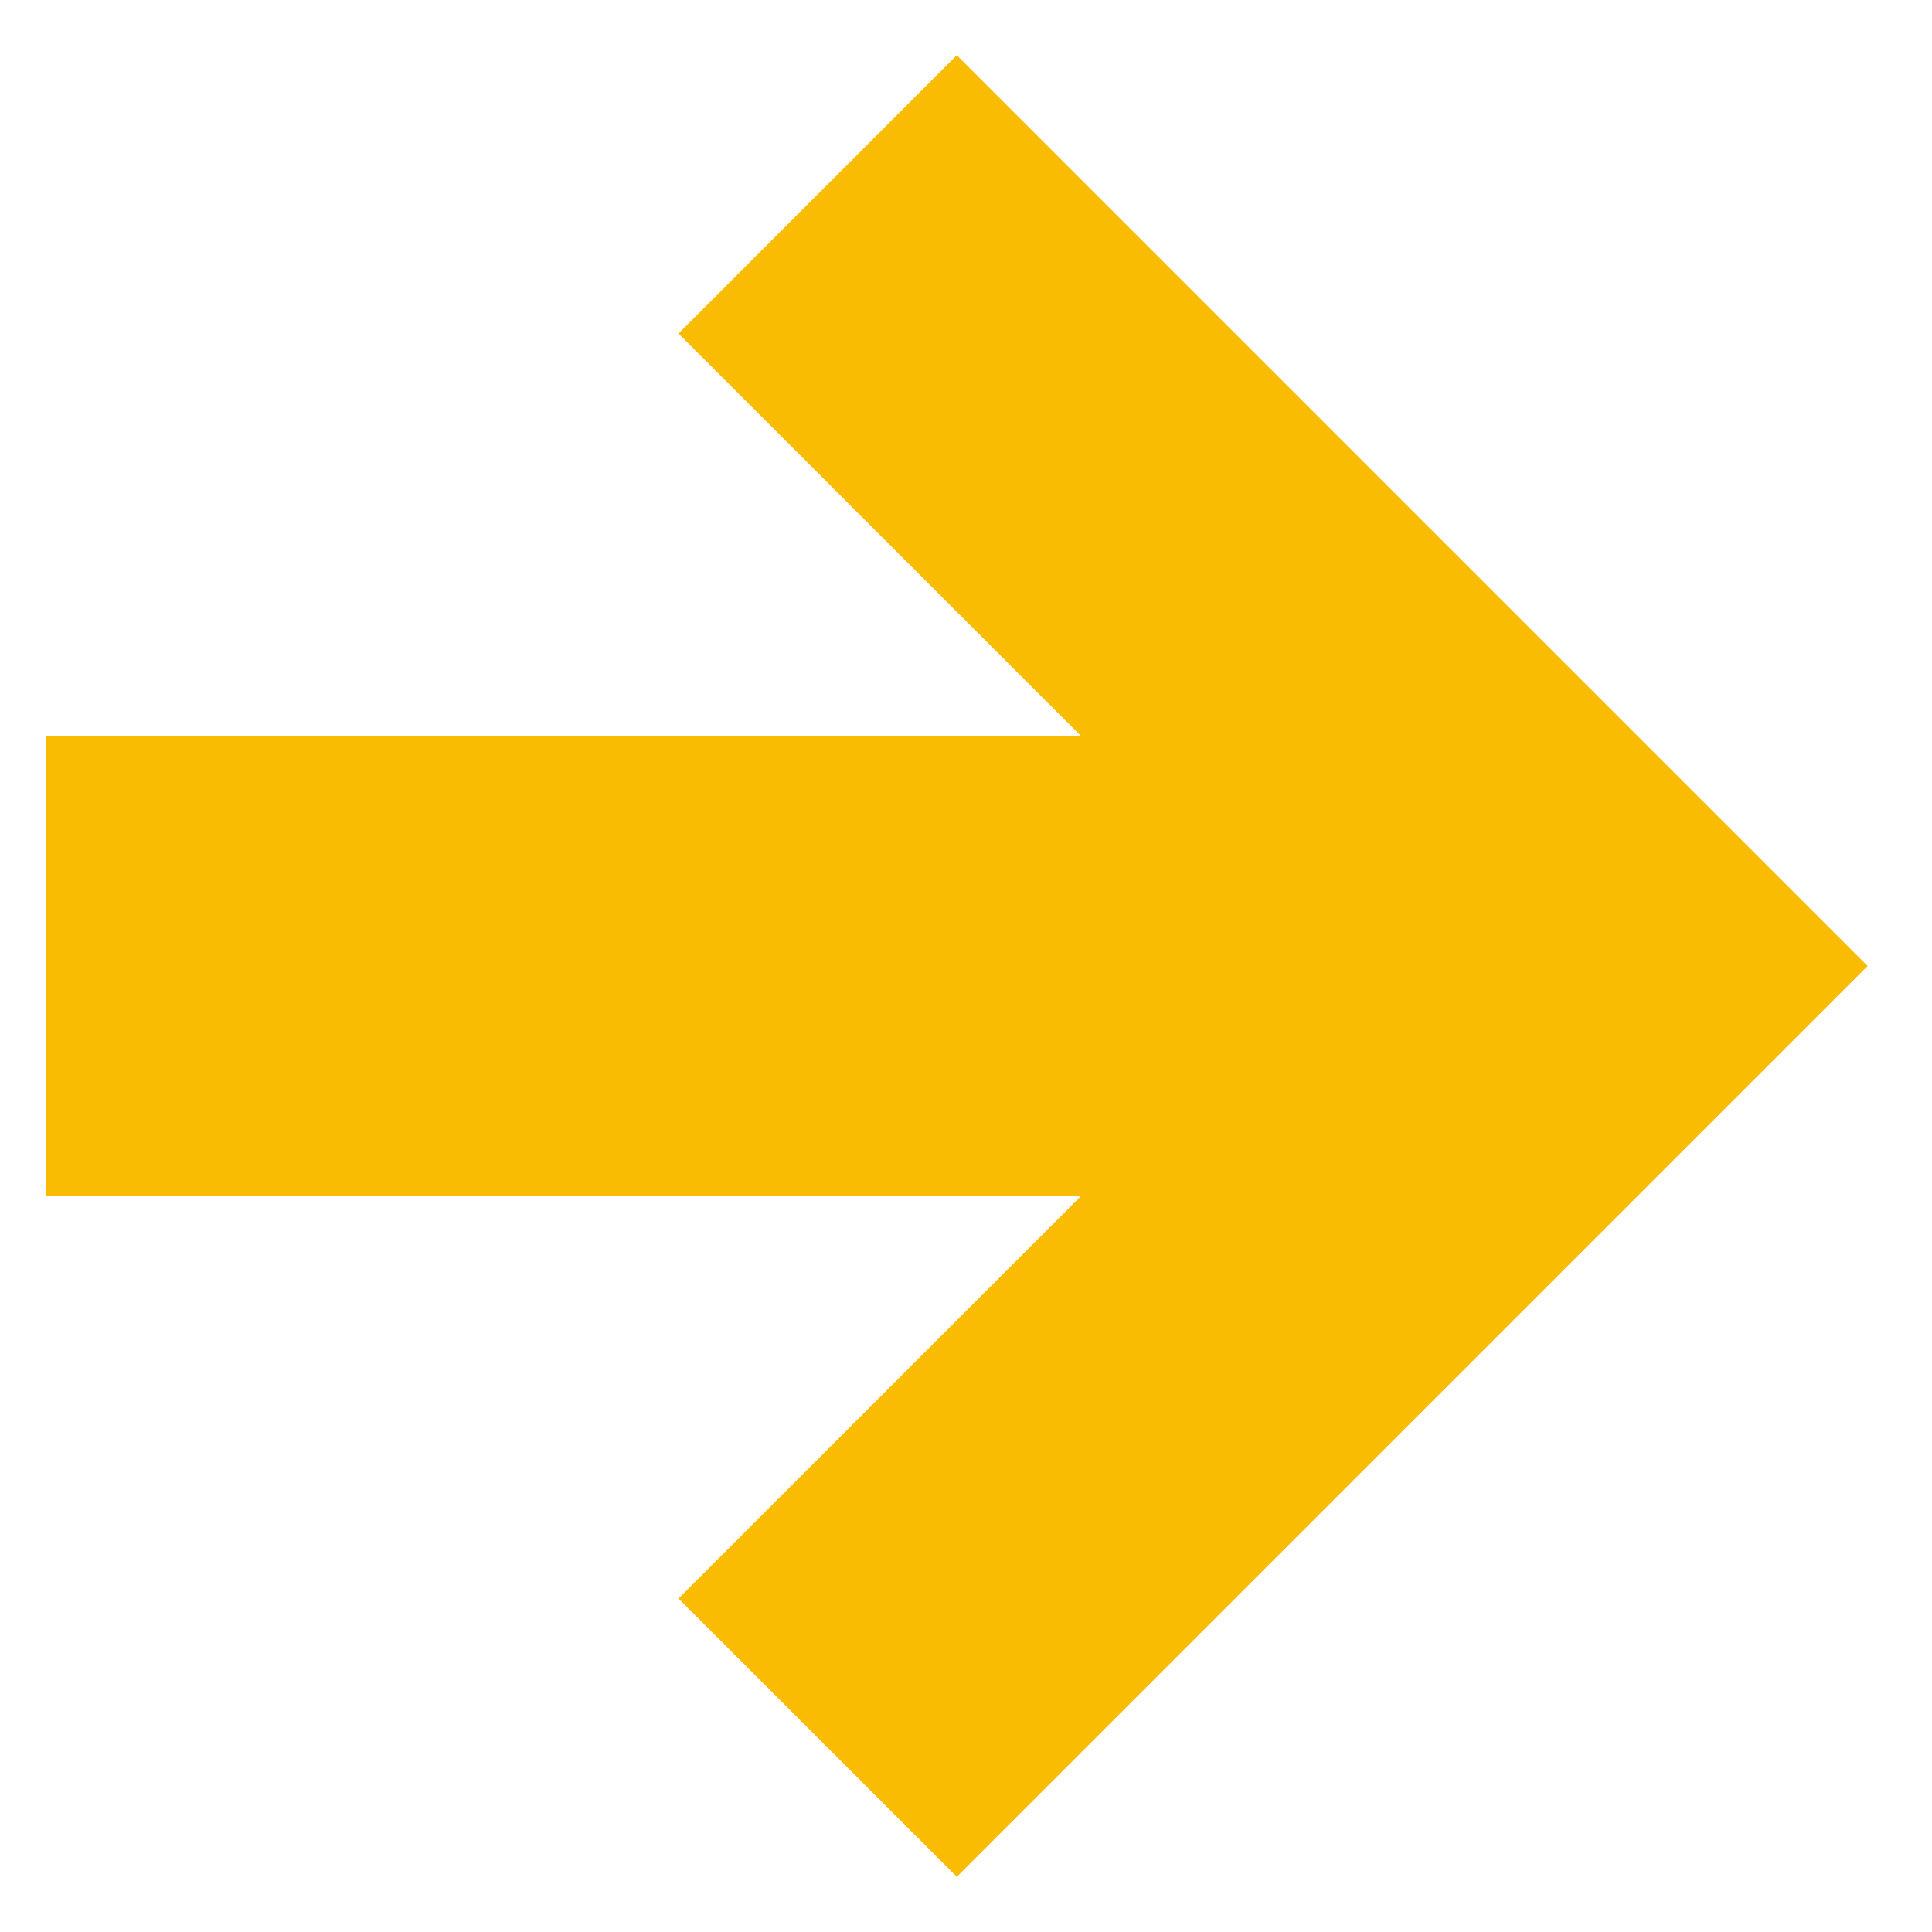 <svg width="28" height="28" viewBox="0 0 28 28" fill="none" xmlns="http://www.w3.org/2000/svg">
<path d="M0.667 10.667V17.334H15.667L9.833 23.167L13.867 27.2L27.067 14L13.867 0.8L9.833 4.834L15.667 10.667H0.667Z" fill="#FABB03"/>
</svg>
